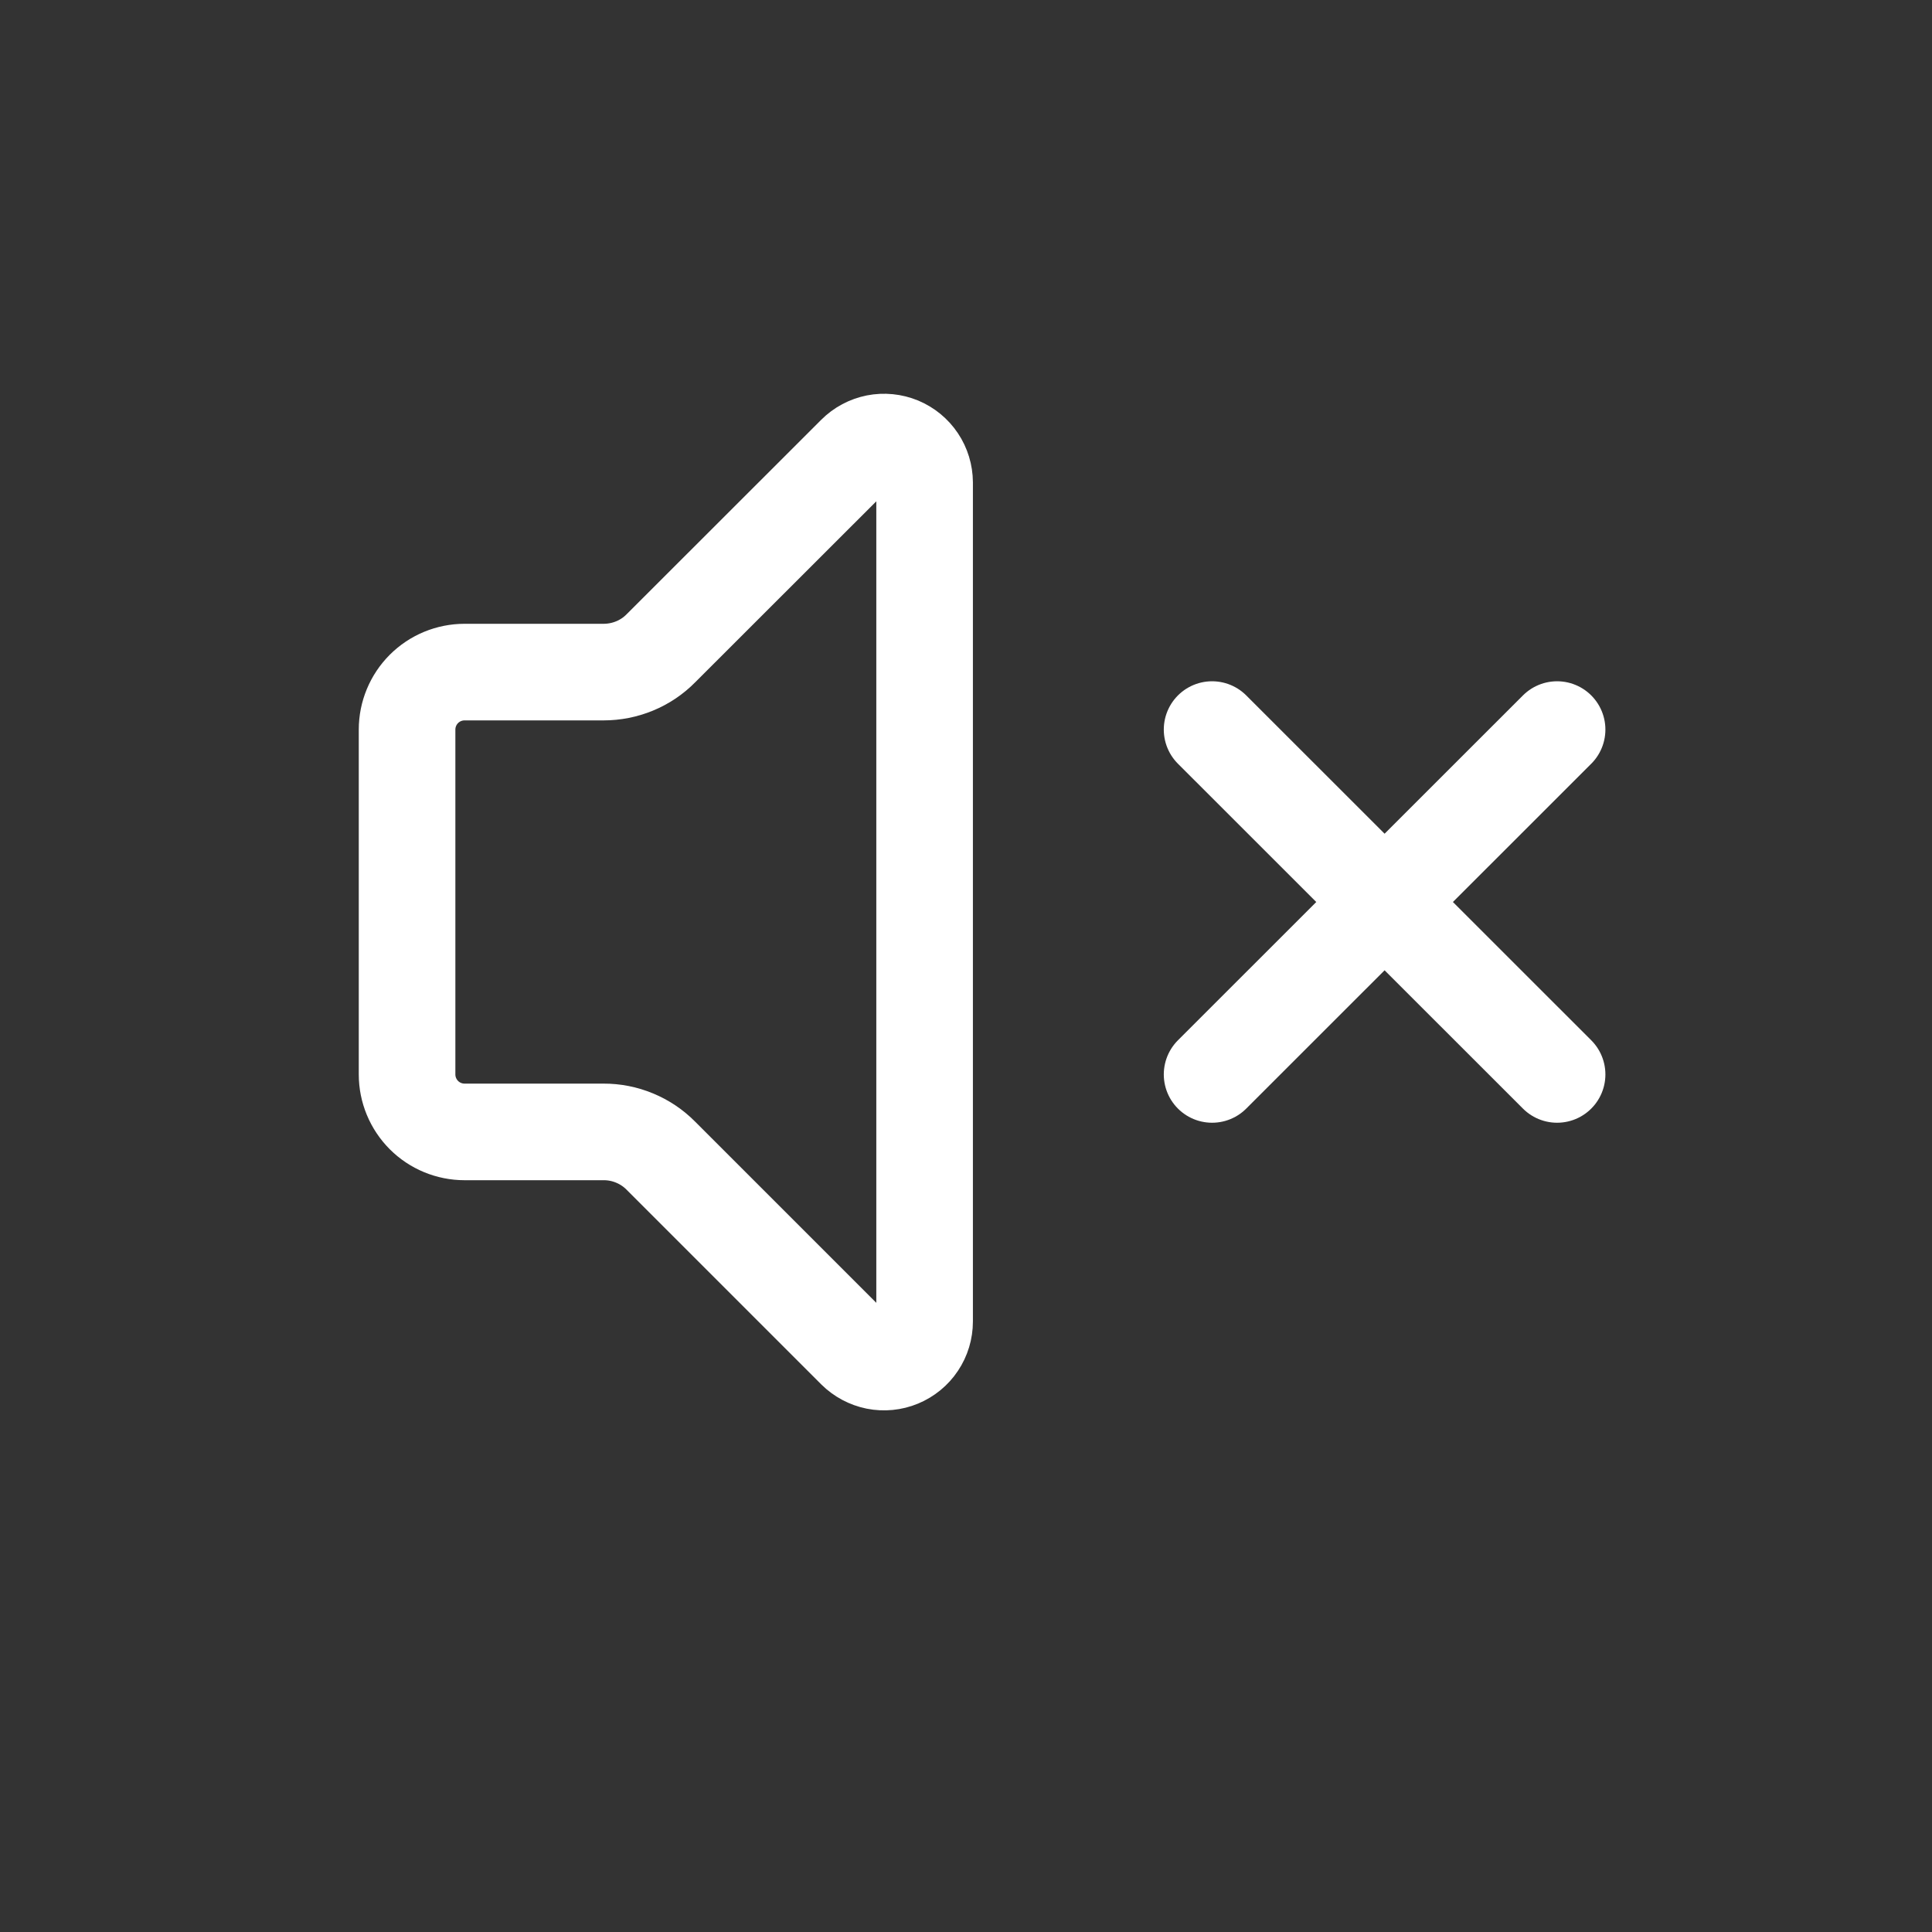 <svg width="40" height="40" viewBox="0 0 40 40" fill="none" xmlns="http://www.w3.org/2000/svg">
<rect x="0" y="0" width="40" height="40" fill="#333333" stroke="none"/>
<path d="M32.238 15.105L25.095 22.245M25.095 15.105L32.238 22.245" stroke="white" stroke-width="2" stroke-linecap="round" stroke-linejoin="round"/>
<path d="M19.143 9.99C19.142 9.824 19.093 9.662 19.001 9.525C18.909 9.387 18.778 9.28 18.625 9.216C18.471 9.153 18.303 9.136 18.14 9.168C17.977 9.201 17.828 9.28 17.711 9.397L13.682 13.423C13.527 13.58 13.342 13.704 13.138 13.788C12.934 13.872 12.716 13.915 12.495 13.915H9.619C9.303 13.915 9 14.04 8.777 14.263C8.554 14.486 8.428 14.789 8.428 15.105V22.245C8.428 22.561 8.554 22.863 8.777 23.087C9 23.31 9.303 23.435 9.619 23.435H12.495C12.716 23.434 12.934 23.477 13.138 23.562C13.342 23.646 13.527 23.77 13.682 23.927L17.709 27.954C17.827 28.071 17.977 28.151 18.139 28.184C18.302 28.216 18.471 28.2 18.625 28.136C18.778 28.072 18.91 27.965 19.002 27.826C19.094 27.688 19.143 27.526 19.143 27.36V9.99Z" stroke="white" stroke-width="2" stroke-linecap="round" stroke-linejoin="round"/>
</svg>
